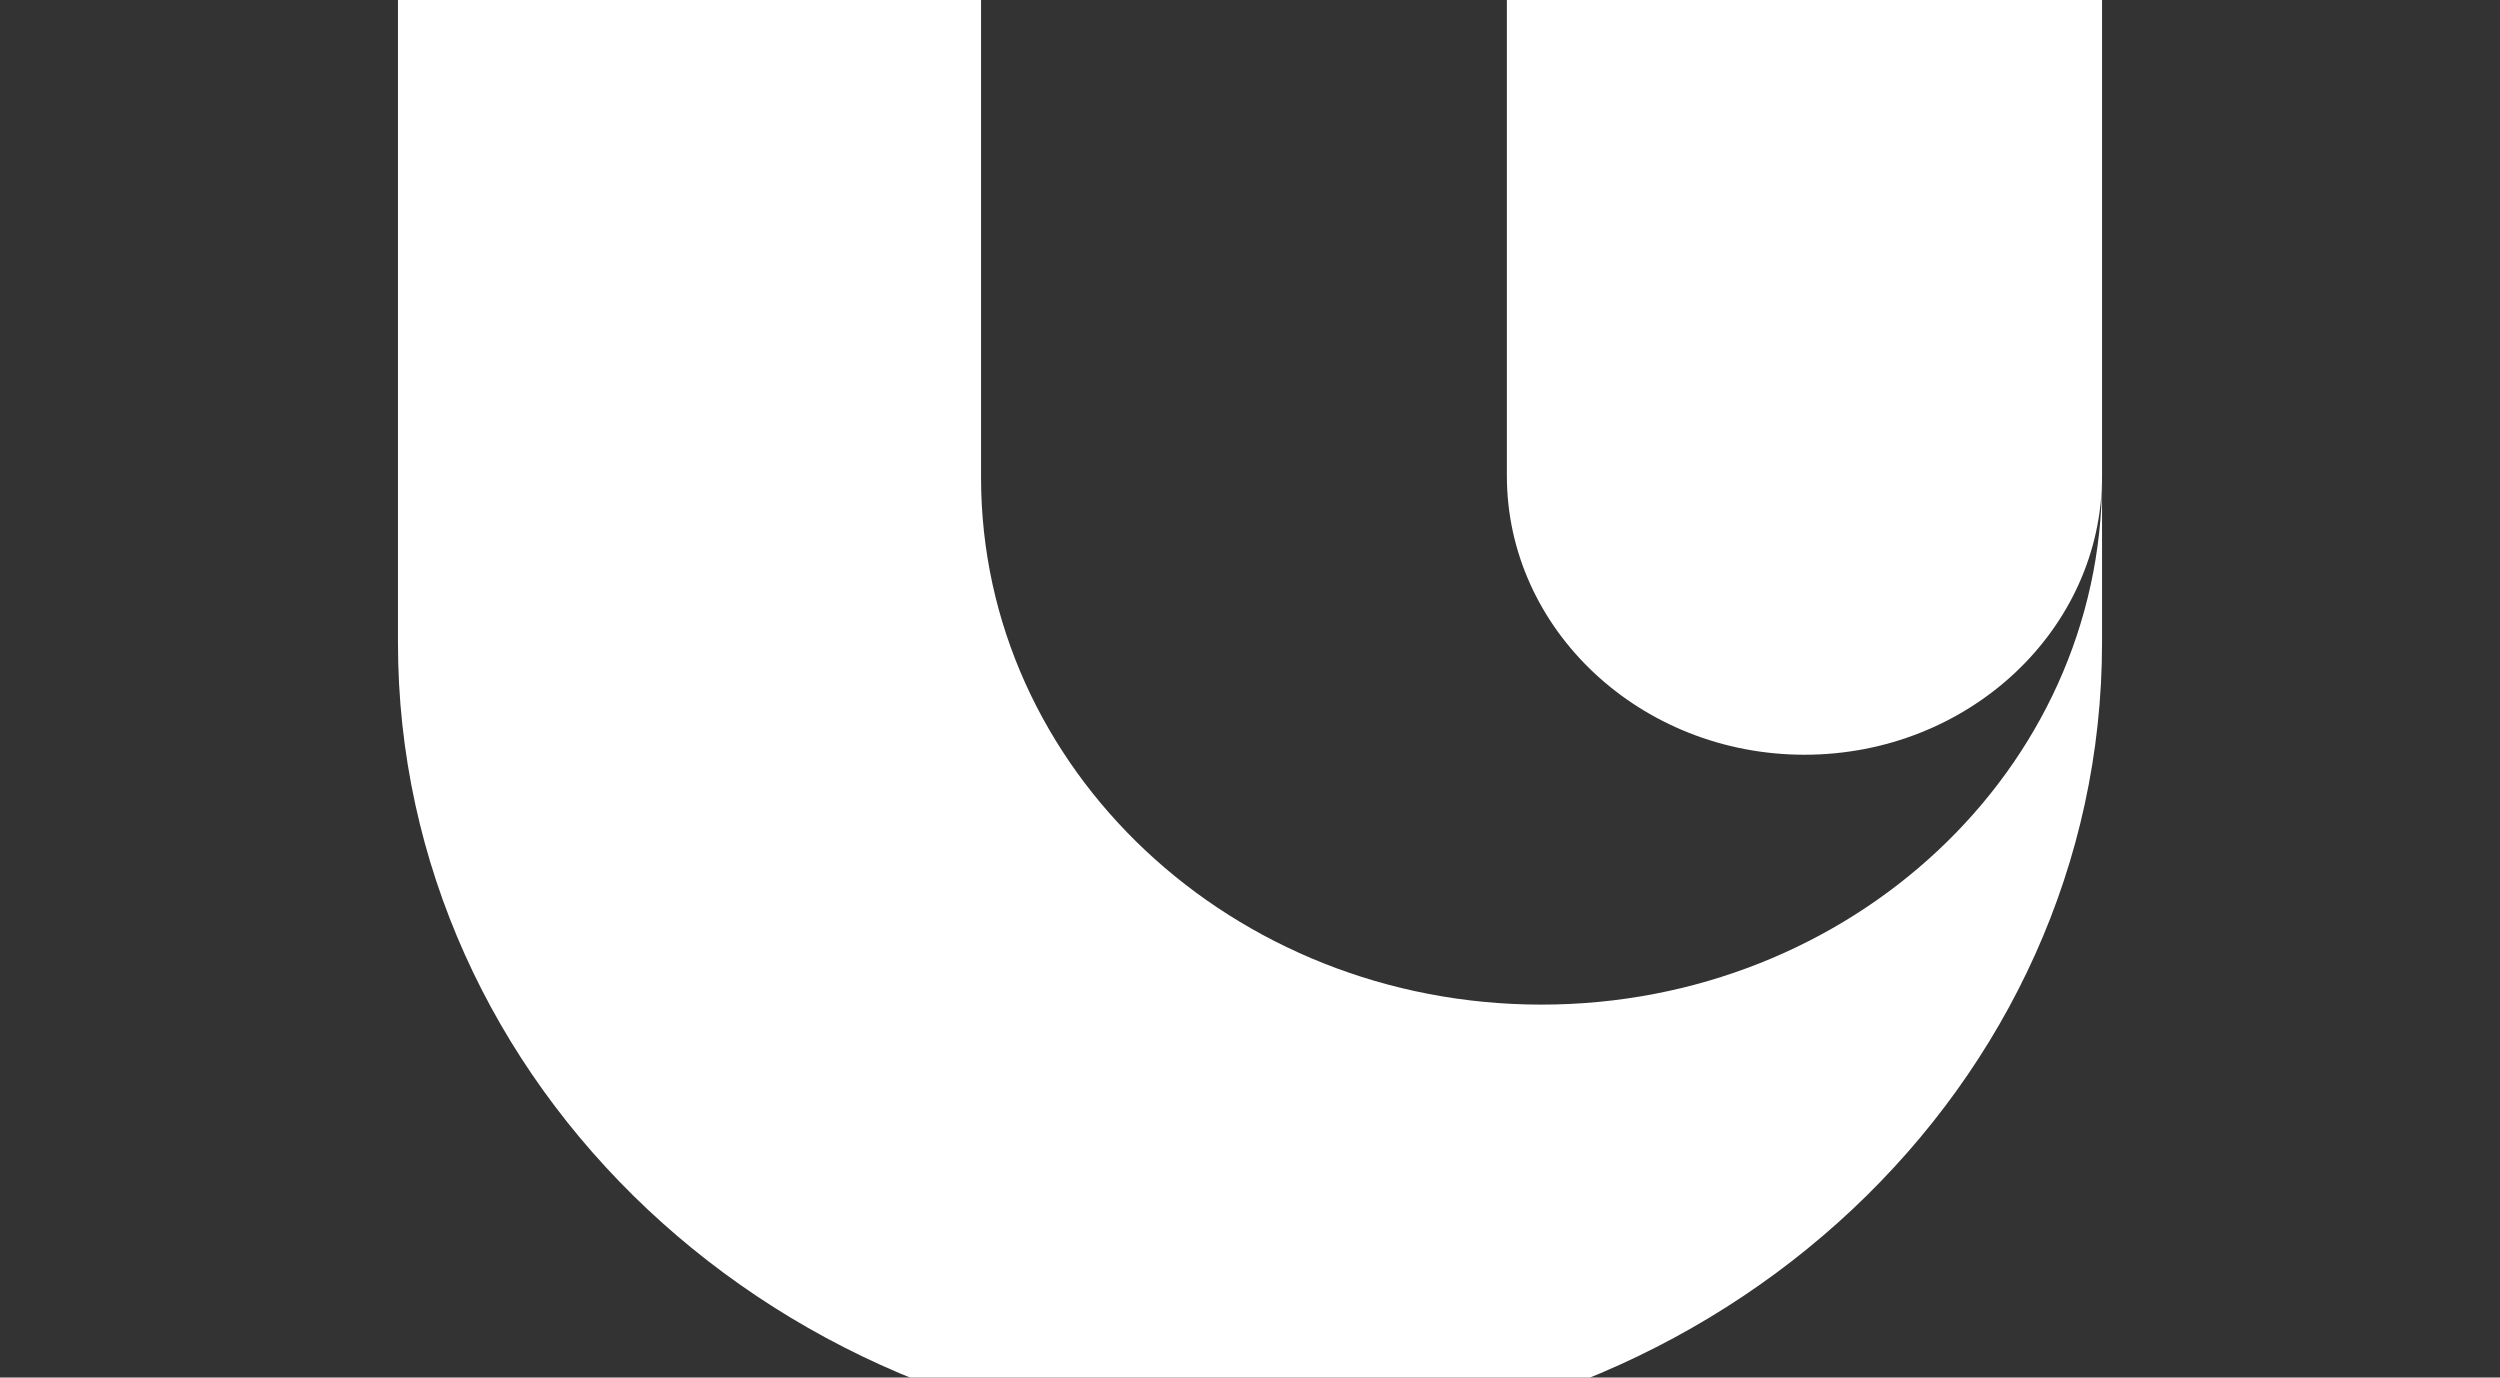 <svg width="490" height="270" viewBox="0 0 490 270" fill="none" xmlns="http://www.w3.org/2000/svg">
<rect x="0" y="0" width="490" height="270" fill="#333333" stroke="none"/>
<g clip-path="url(#clip0_704_852)">
<g style="mix-blend-mode:soft-light">
<path d="M192.286 -14.162V93.698C192.335 150.707 241.515 196.905 302.119 196.905C362.675 196.905 412 150.853 412 93.941V125.984C412 212.709 337.261 283 245 283C152.739 283 78 212.709 78 125.984V-14.162H192.286ZM412 -14.162V93.301C412 123.466 385.801 147.927 353.673 147.927C321.544 147.927 295.346 123.418 295.346 93.253V-14.162H412Z" fill="white"/>
</g>
</g>
<defs>
<clipPath id="clip0_704_852">
<rect width="490" height="270" fill="white"/>
</clipPath>
</defs>
</svg>
